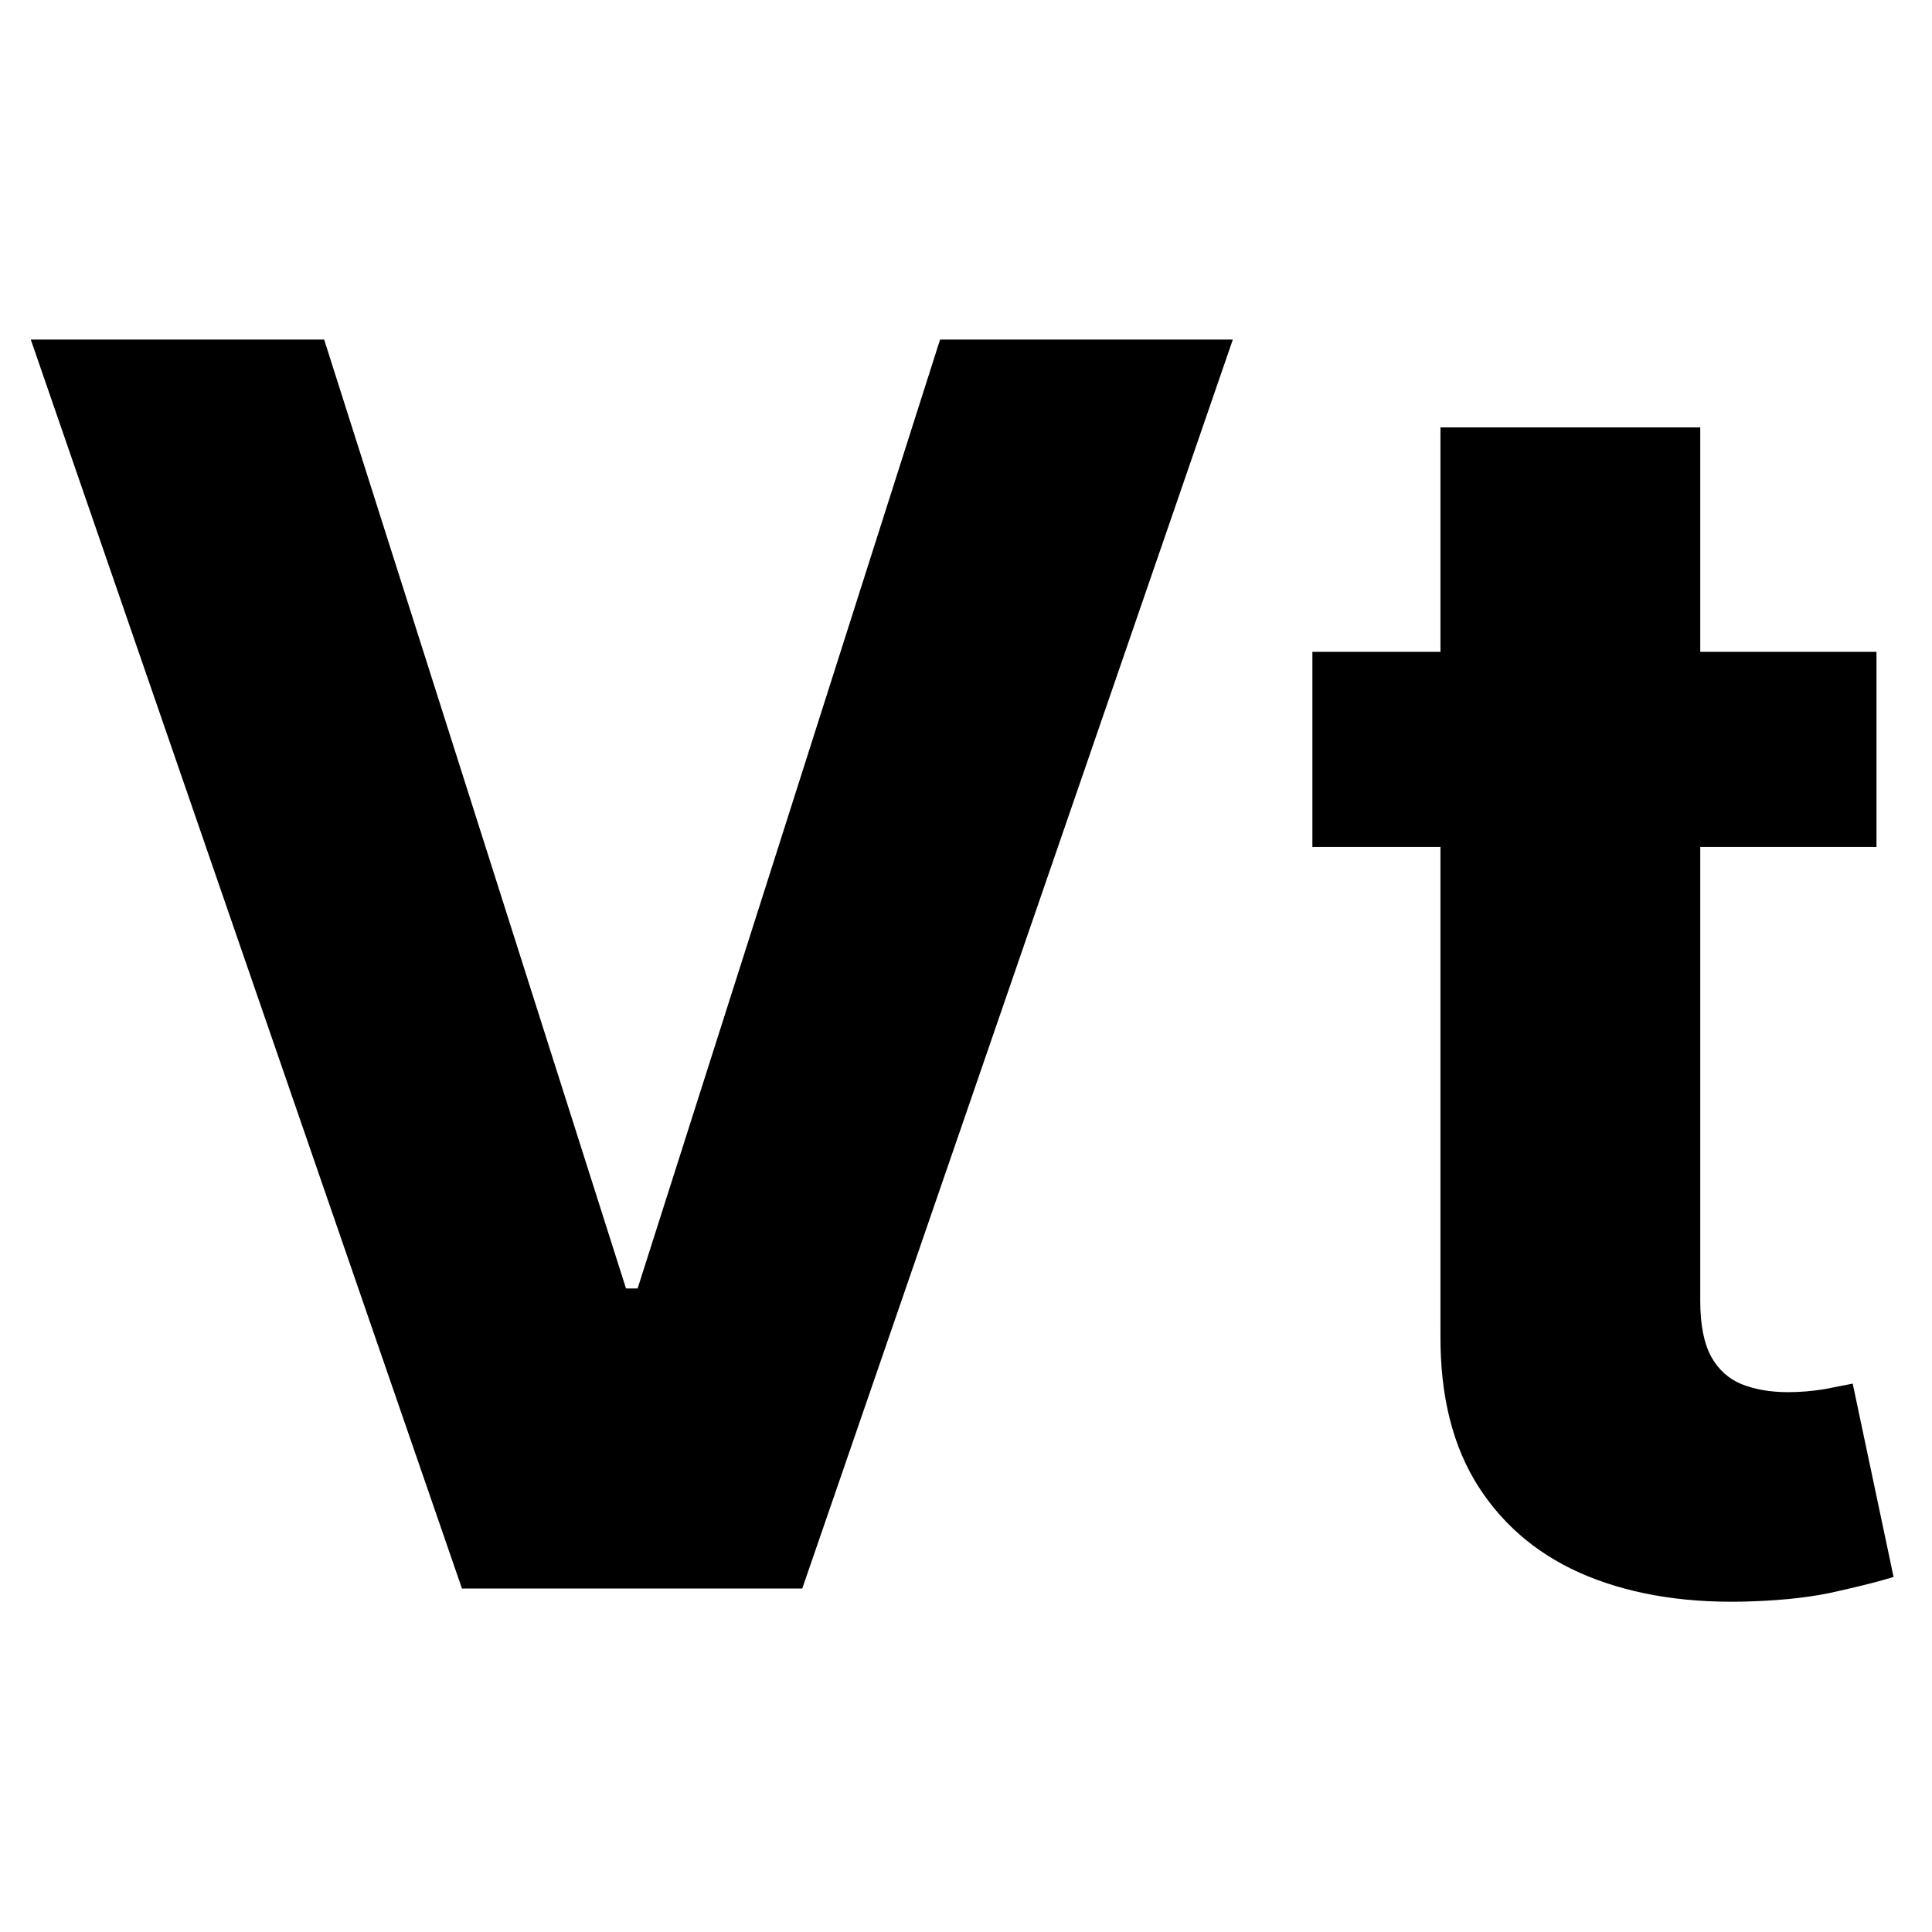 <?xml version="1.0" encoding="UTF-8" standalone="no"?>

<svg width="45" height="45" viewBox="0 -7 45 45" fill="none" xmlns="http://www.w3.org/2000/svg">
<path d="M7.55 0.909L14.581 23.011H14.851L21.896 0.909H28.715L18.686 30H10.76L0.717 0.909H7.55ZM43.707 8.182V12.727H30.568V8.182H43.707ZM33.551 2.955H39.602V23.296C39.602 23.854 39.688 24.29 39.858 24.602C40.028 24.905 40.265 25.118 40.568 25.241C40.881 25.365 41.24 25.426 41.648 25.426C41.932 25.426 42.216 25.402 42.5 25.355C42.784 25.298 43.002 25.256 43.153 25.227L44.105 29.73C43.802 29.825 43.376 29.934 42.827 30.057C42.278 30.189 41.61 30.27 40.824 30.298C39.365 30.355 38.087 30.161 36.989 29.716C35.9 29.271 35.052 28.579 34.446 27.642C33.84 26.704 33.542 25.521 33.551 24.091V2.955Z" fill="black"/>
</svg>
